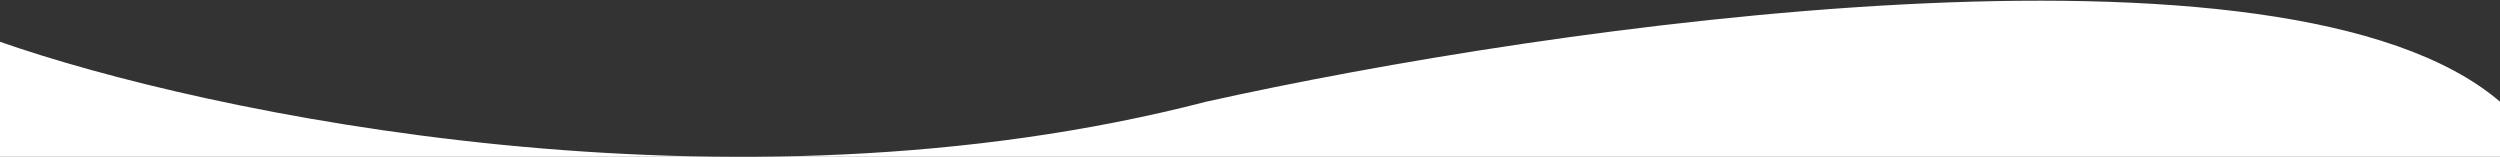 <svg width="542" height="34" viewBox="0 0 542 34" fill="none" xmlns="http://www.w3.org/2000/svg">
<rect x="0" y="0" width="542" height="34" fill="#333333" stroke="none"/>
<path fill-rule="evenodd" clip-rule="evenodd" d="M542 22.047C495.709 -17.61 335.721 5.523 261.513 22.047C158.26 48.767 44.149 24.521 0 9.057V34H542V22.047Z" fill="white"/>
</svg>
